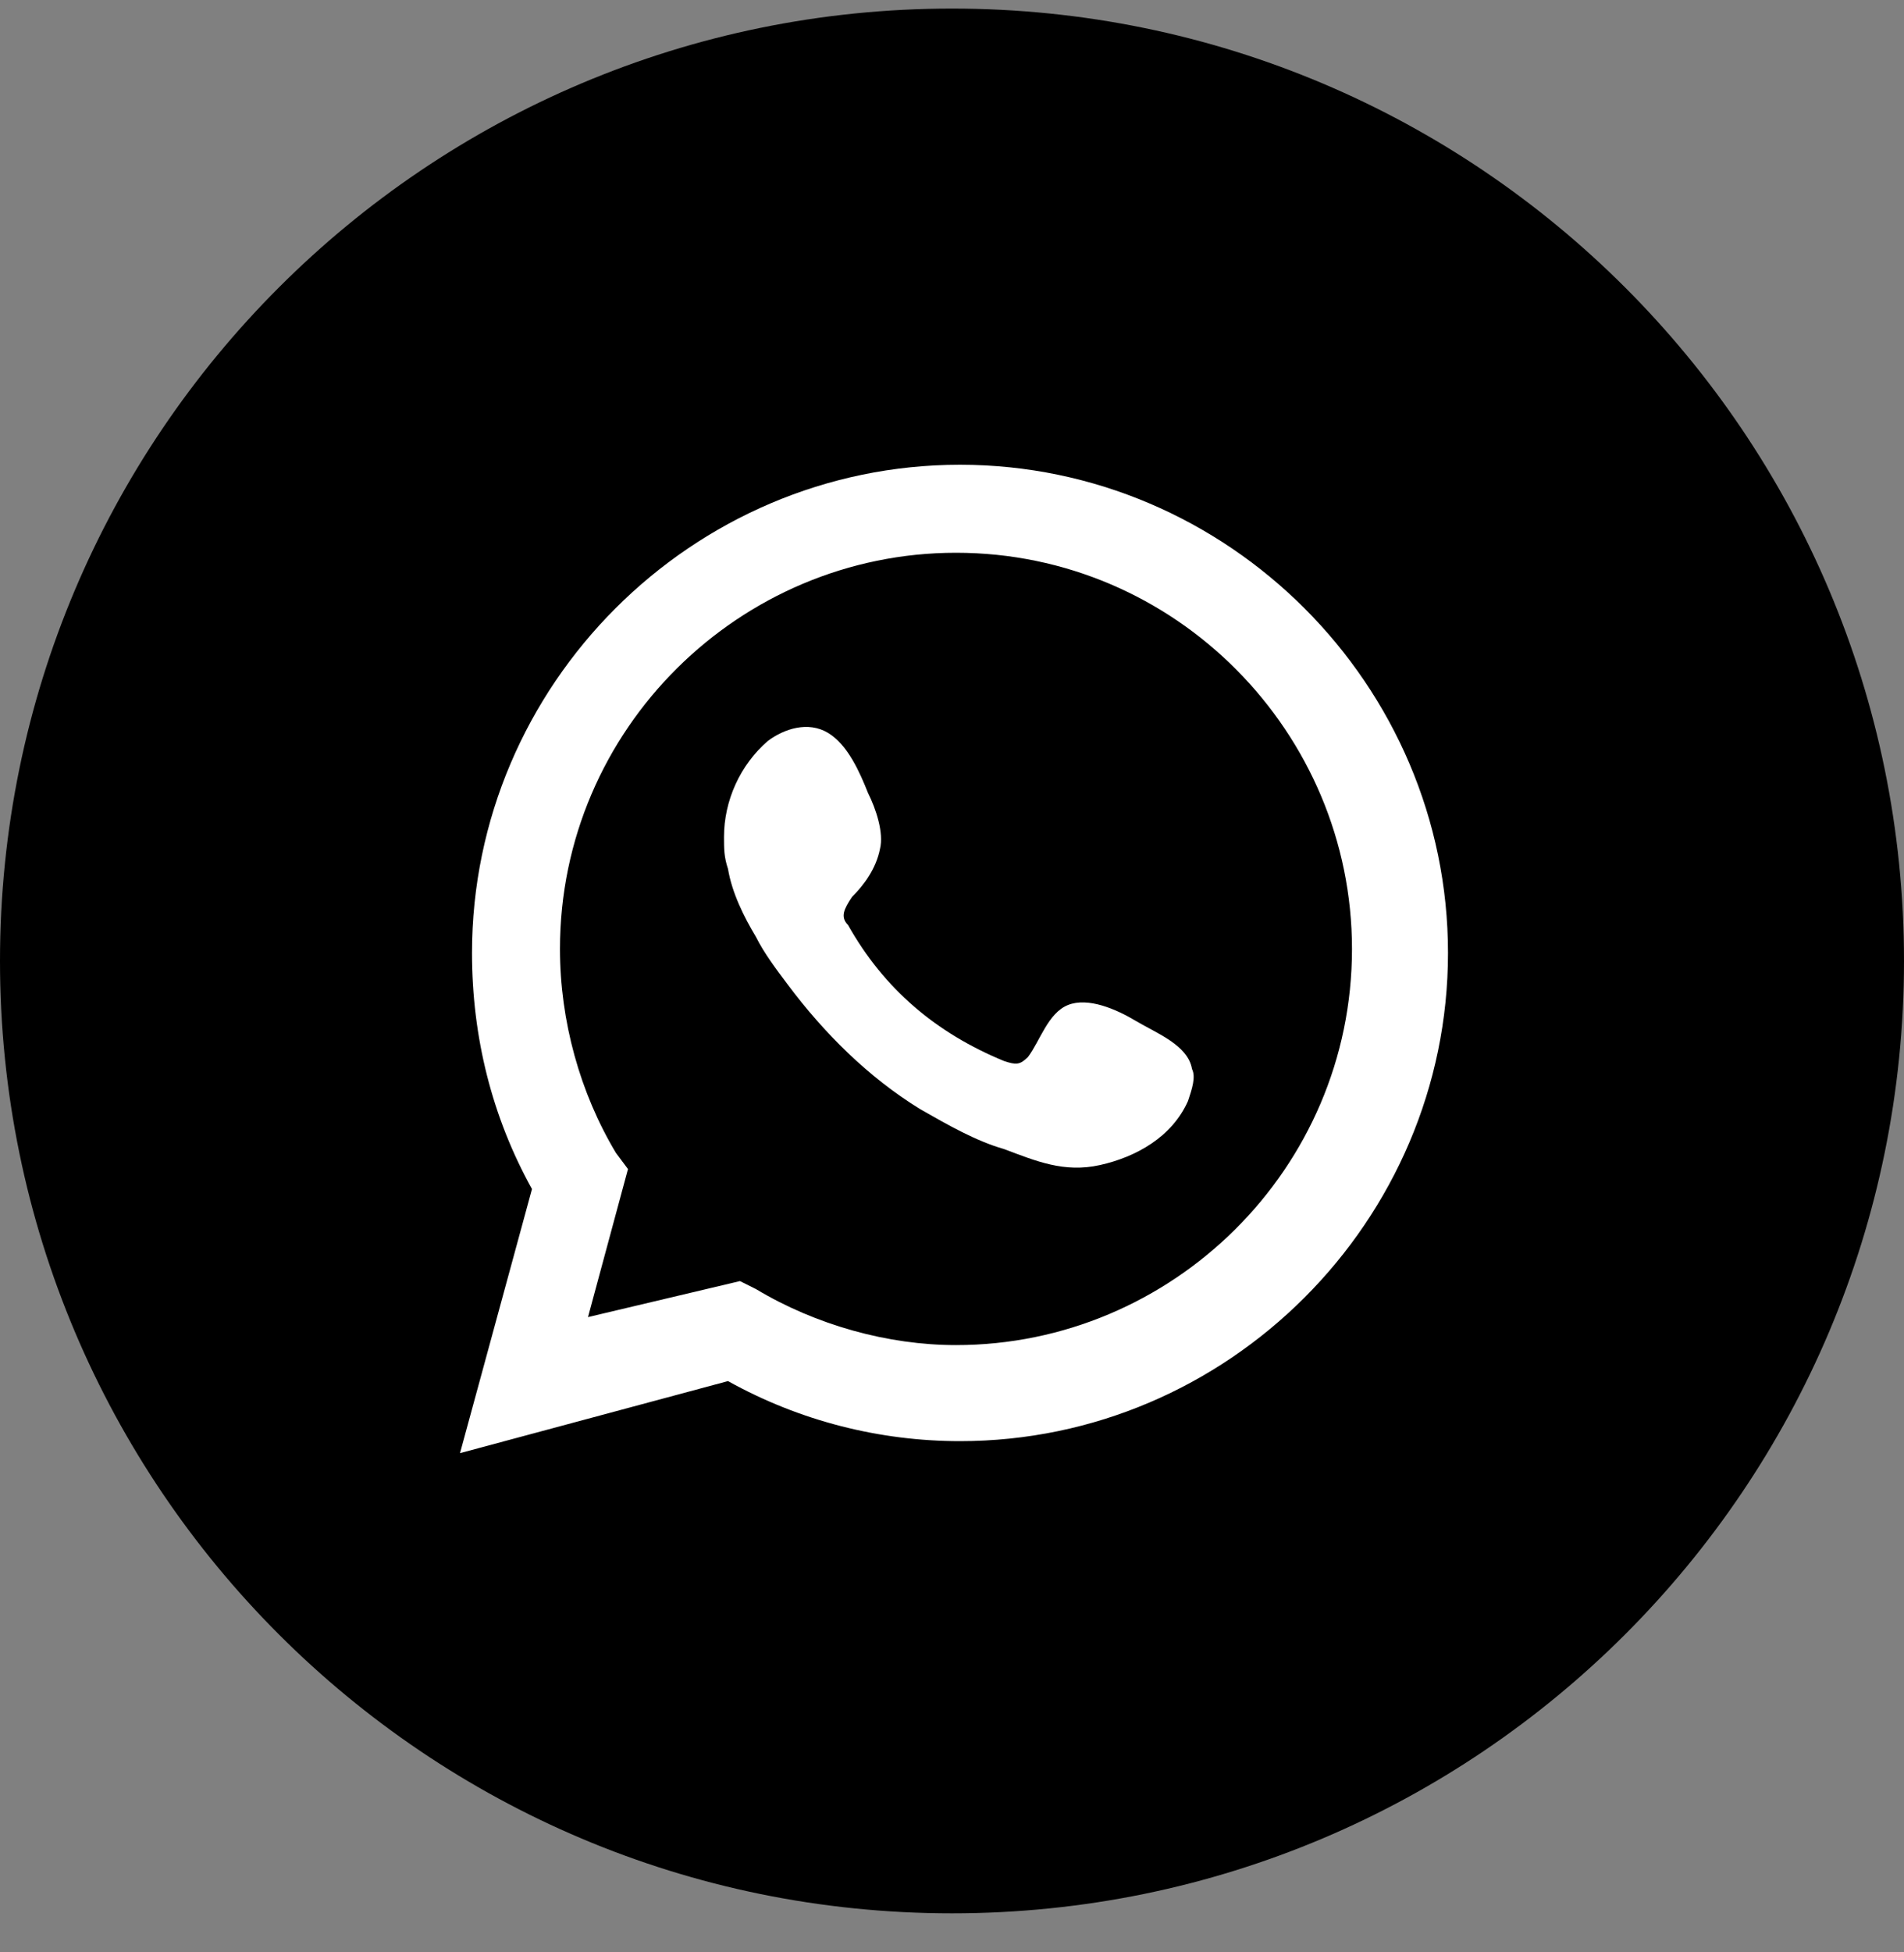 <svg width="40" height="41" viewBox="0 0 40 41" fill="none" xmlns="http://www.w3.org/2000/svg">
<rect x="0" y="0" width="40" height="41" fill="#808080" stroke="none"/>
<path d="M20 40.18C31.046 40.18 40 31.225 40 20.18C40 9.134 31.046 0.18 20 0.18C8.954 0.18 0 9.134 0 20.18C0 31.225 8.954 40.18 20 40.18Z" fill="black"/>
<path d="M9.664 30.516L11.176 24.97C10.336 23.457 9.916 21.777 9.916 20.012C9.916 14.382 14.537 9.76 20.168 9.76C25.798 9.76 30.42 14.382 30.42 20.012C30.42 25.642 25.798 30.264 20.168 30.264C18.487 30.264 16.806 29.844 15.294 29.003L9.664 30.516ZM15.546 26.903L15.882 27.071C17.143 27.827 18.655 28.247 20.084 28.247C24.622 28.247 28.403 24.55 28.403 19.928C28.403 15.39 24.706 11.608 20.084 11.608C15.546 11.608 11.764 15.306 11.764 19.928C11.764 21.44 12.185 22.953 12.941 24.213L13.193 24.55L12.353 27.659L15.546 26.903Z" fill="white"/>
<path fill-rule="evenodd" clip-rule="evenodd" d="M23.865 21.441C23.445 21.189 22.857 20.937 22.437 21.105C22.017 21.273 21.849 21.861 21.596 22.197C21.428 22.365 21.344 22.365 21.092 22.281C19.664 21.693 18.571 20.768 17.815 19.424C17.647 19.256 17.731 19.088 17.899 18.836C18.151 18.584 18.403 18.247 18.487 17.827C18.571 17.491 18.403 16.987 18.235 16.651C18.067 16.231 17.815 15.642 17.395 15.39C16.975 15.138 16.471 15.306 16.134 15.558C15.546 16.063 15.21 16.819 15.21 17.575C15.21 17.827 15.21 17.995 15.294 18.247C15.378 18.752 15.63 19.256 15.882 19.676C16.05 20.012 16.302 20.348 16.555 20.684C17.311 21.693 18.235 22.617 19.328 23.29C19.916 23.626 20.504 23.962 21.092 24.13C21.765 24.382 22.353 24.634 23.109 24.466C23.865 24.298 24.622 23.878 24.958 23.121C25.042 22.869 25.126 22.617 25.042 22.449C24.958 21.945 24.286 21.693 23.865 21.441Z" fill="white"/>
</svg>
